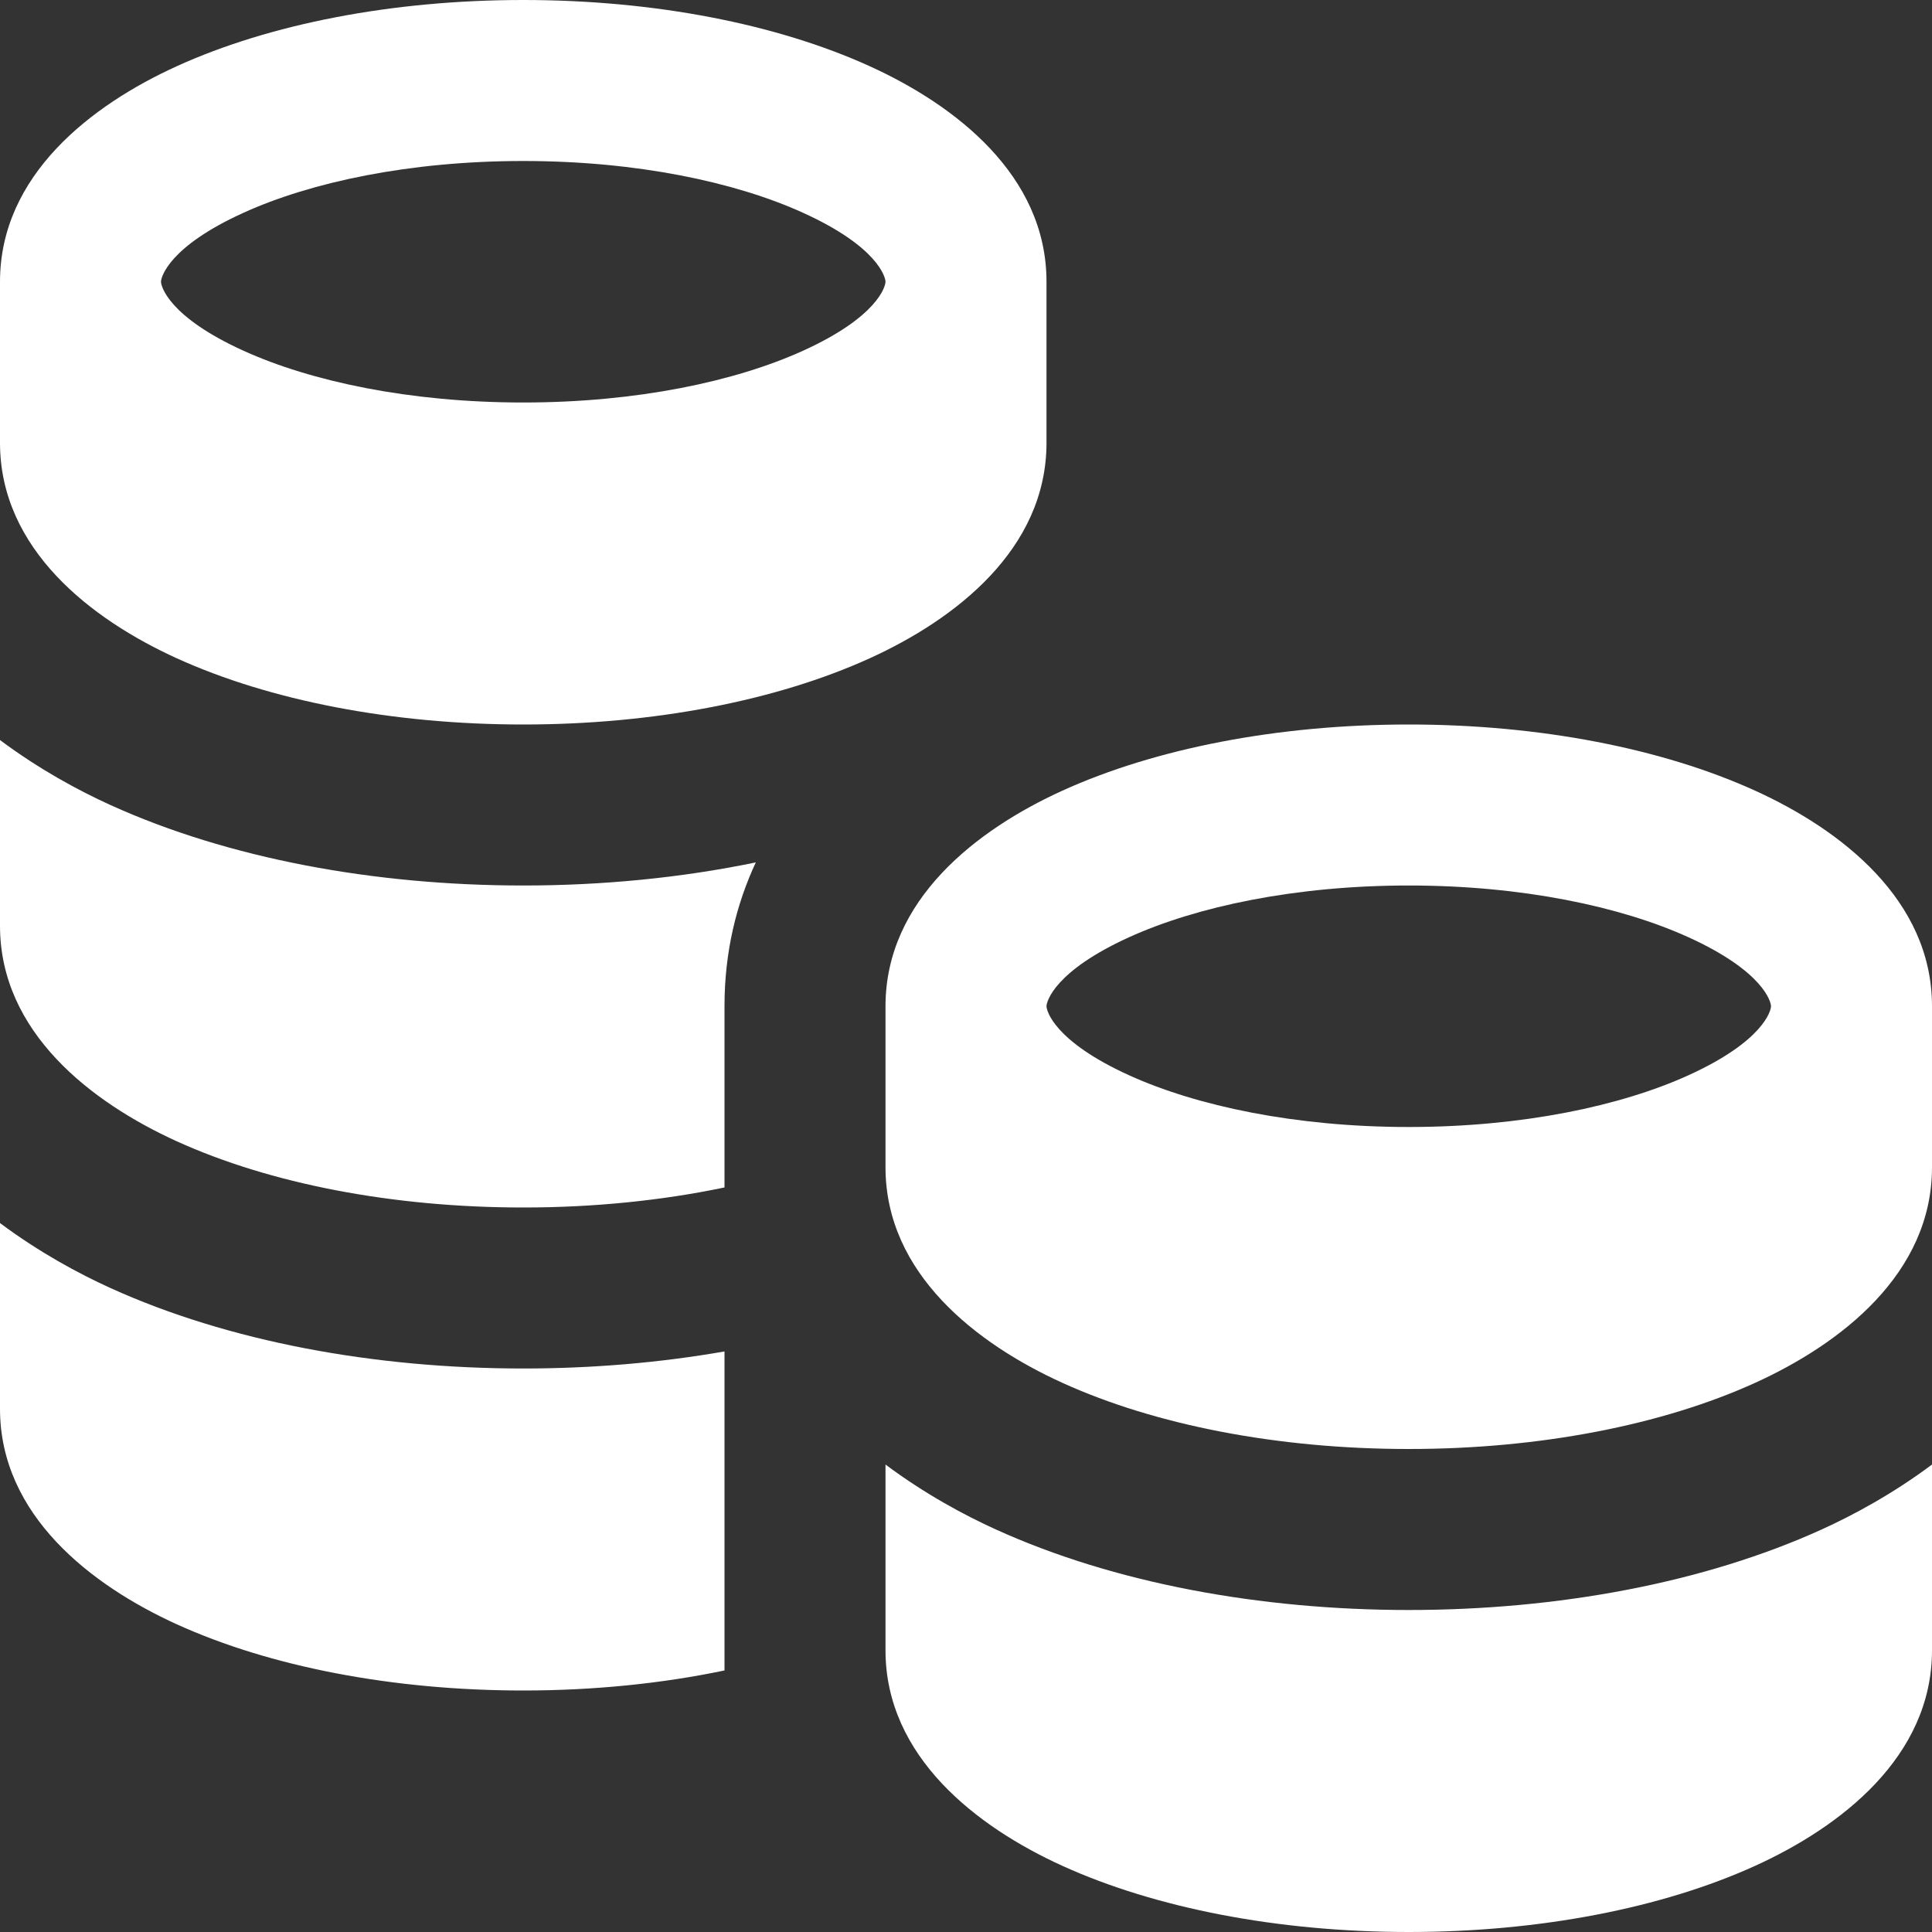 <svg width="24" height="24" viewBox="0 0 24 24" fill="none" xmlns="http://www.w3.org/2000/svg">
<rect x="0" y="0" width="24" height="24" fill="#333333" stroke="none"/>
<g clip-path="url(#clip0_46_117)">
<path fill-rule="evenodd" clip-rule="evenodd" d="M3.025 2.643C2.097 3.064 2 3.443 2 3.5C2 3.557 2.097 3.936 3.025 4.357C3.863 4.738 5.09 5 6.5 5C7.91 5 9.137 4.738 9.975 4.357C10.903 3.936 11 3.557 11 3.5C11 3.443 10.903 3.064 9.975 2.643C9.137 2.262 7.91 2 6.5 2C5.09 2 3.863 2.262 3.025 2.643ZM2.197 0.822C1.135 1.305 0 2.176 0 3.5V5.5C0 6.824 1.135 7.695 2.197 8.178C3.35 8.702 4.872 9 6.5 9C8.128 9 9.65 8.702 10.803 8.178C11.865 7.695 13 6.824 13 5.5V3.5C13 2.176 11.865 1.305 10.803 0.822C9.65 0.298 8.128 0 6.5 0C4.872 0 3.35 0.298 2.197 0.822ZM9 16.788V20.751C8.225 20.913 7.378 21 6.5 21C4.872 21 3.35 20.702 2.197 20.178C1.135 19.695 0 18.824 0 17.5V15.193C0.488 15.558 0.98 15.822 1.369 15.999C2.837 16.666 4.654 17 6.5 17C7.35 17 8.194 16.929 9 16.788ZM9 12.5V14.751C8.225 14.913 7.378 15 6.5 15C4.872 15 3.35 14.702 2.197 14.178C1.135 13.695 0 12.824 0 11.5V9.193C0.488 9.558 0.98 9.822 1.369 9.999C2.837 10.666 4.654 11 6.5 11C7.488 11 8.467 10.904 9.389 10.713C9.148 11.23 9 11.823 9 12.5ZM14.025 11.643C13.097 12.065 13 12.443 13 12.5C13 12.557 13.097 12.935 14.025 13.357C14.863 13.738 16.09 14 17.5 14C18.91 14 20.137 13.738 20.975 13.357C21.903 12.935 22 12.557 22 12.5C22 12.443 21.903 12.065 20.975 11.643C20.137 11.262 18.91 11 17.5 11C16.09 11 14.863 11.262 14.025 11.643ZM11 12.5V14.5C11 15.824 12.135 16.695 13.197 17.178C14.35 17.702 15.872 18 17.5 18C19.128 18 20.65 17.702 21.803 17.178C22.865 16.695 24 15.824 24 14.5V12.5C24 11.176 22.865 10.305 21.803 9.822C20.65 9.298 19.128 9 17.5 9C15.872 9 14.35 9.298 13.197 9.822C12.135 10.305 11 11.176 11 12.5ZM12.37 18.999C11.98 18.822 11.488 18.558 11 18.193V20.5C11 21.824 12.135 22.695 13.197 23.178C14.35 23.702 15.872 24 17.5 24C19.128 24 20.65 23.702 21.803 23.178C22.865 22.695 24 21.824 24 20.5V18.193C23.512 18.558 23.02 18.822 22.631 18.999C21.163 19.666 19.346 20 17.5 20C15.654 20 13.837 19.666 12.37 18.999Z" fill="white"/>
</g>
<defs>
<clipPath id="clip0_46_117">
<rect width="24" height="24" fill="white"/>
</clipPath>
</defs>
</svg>
